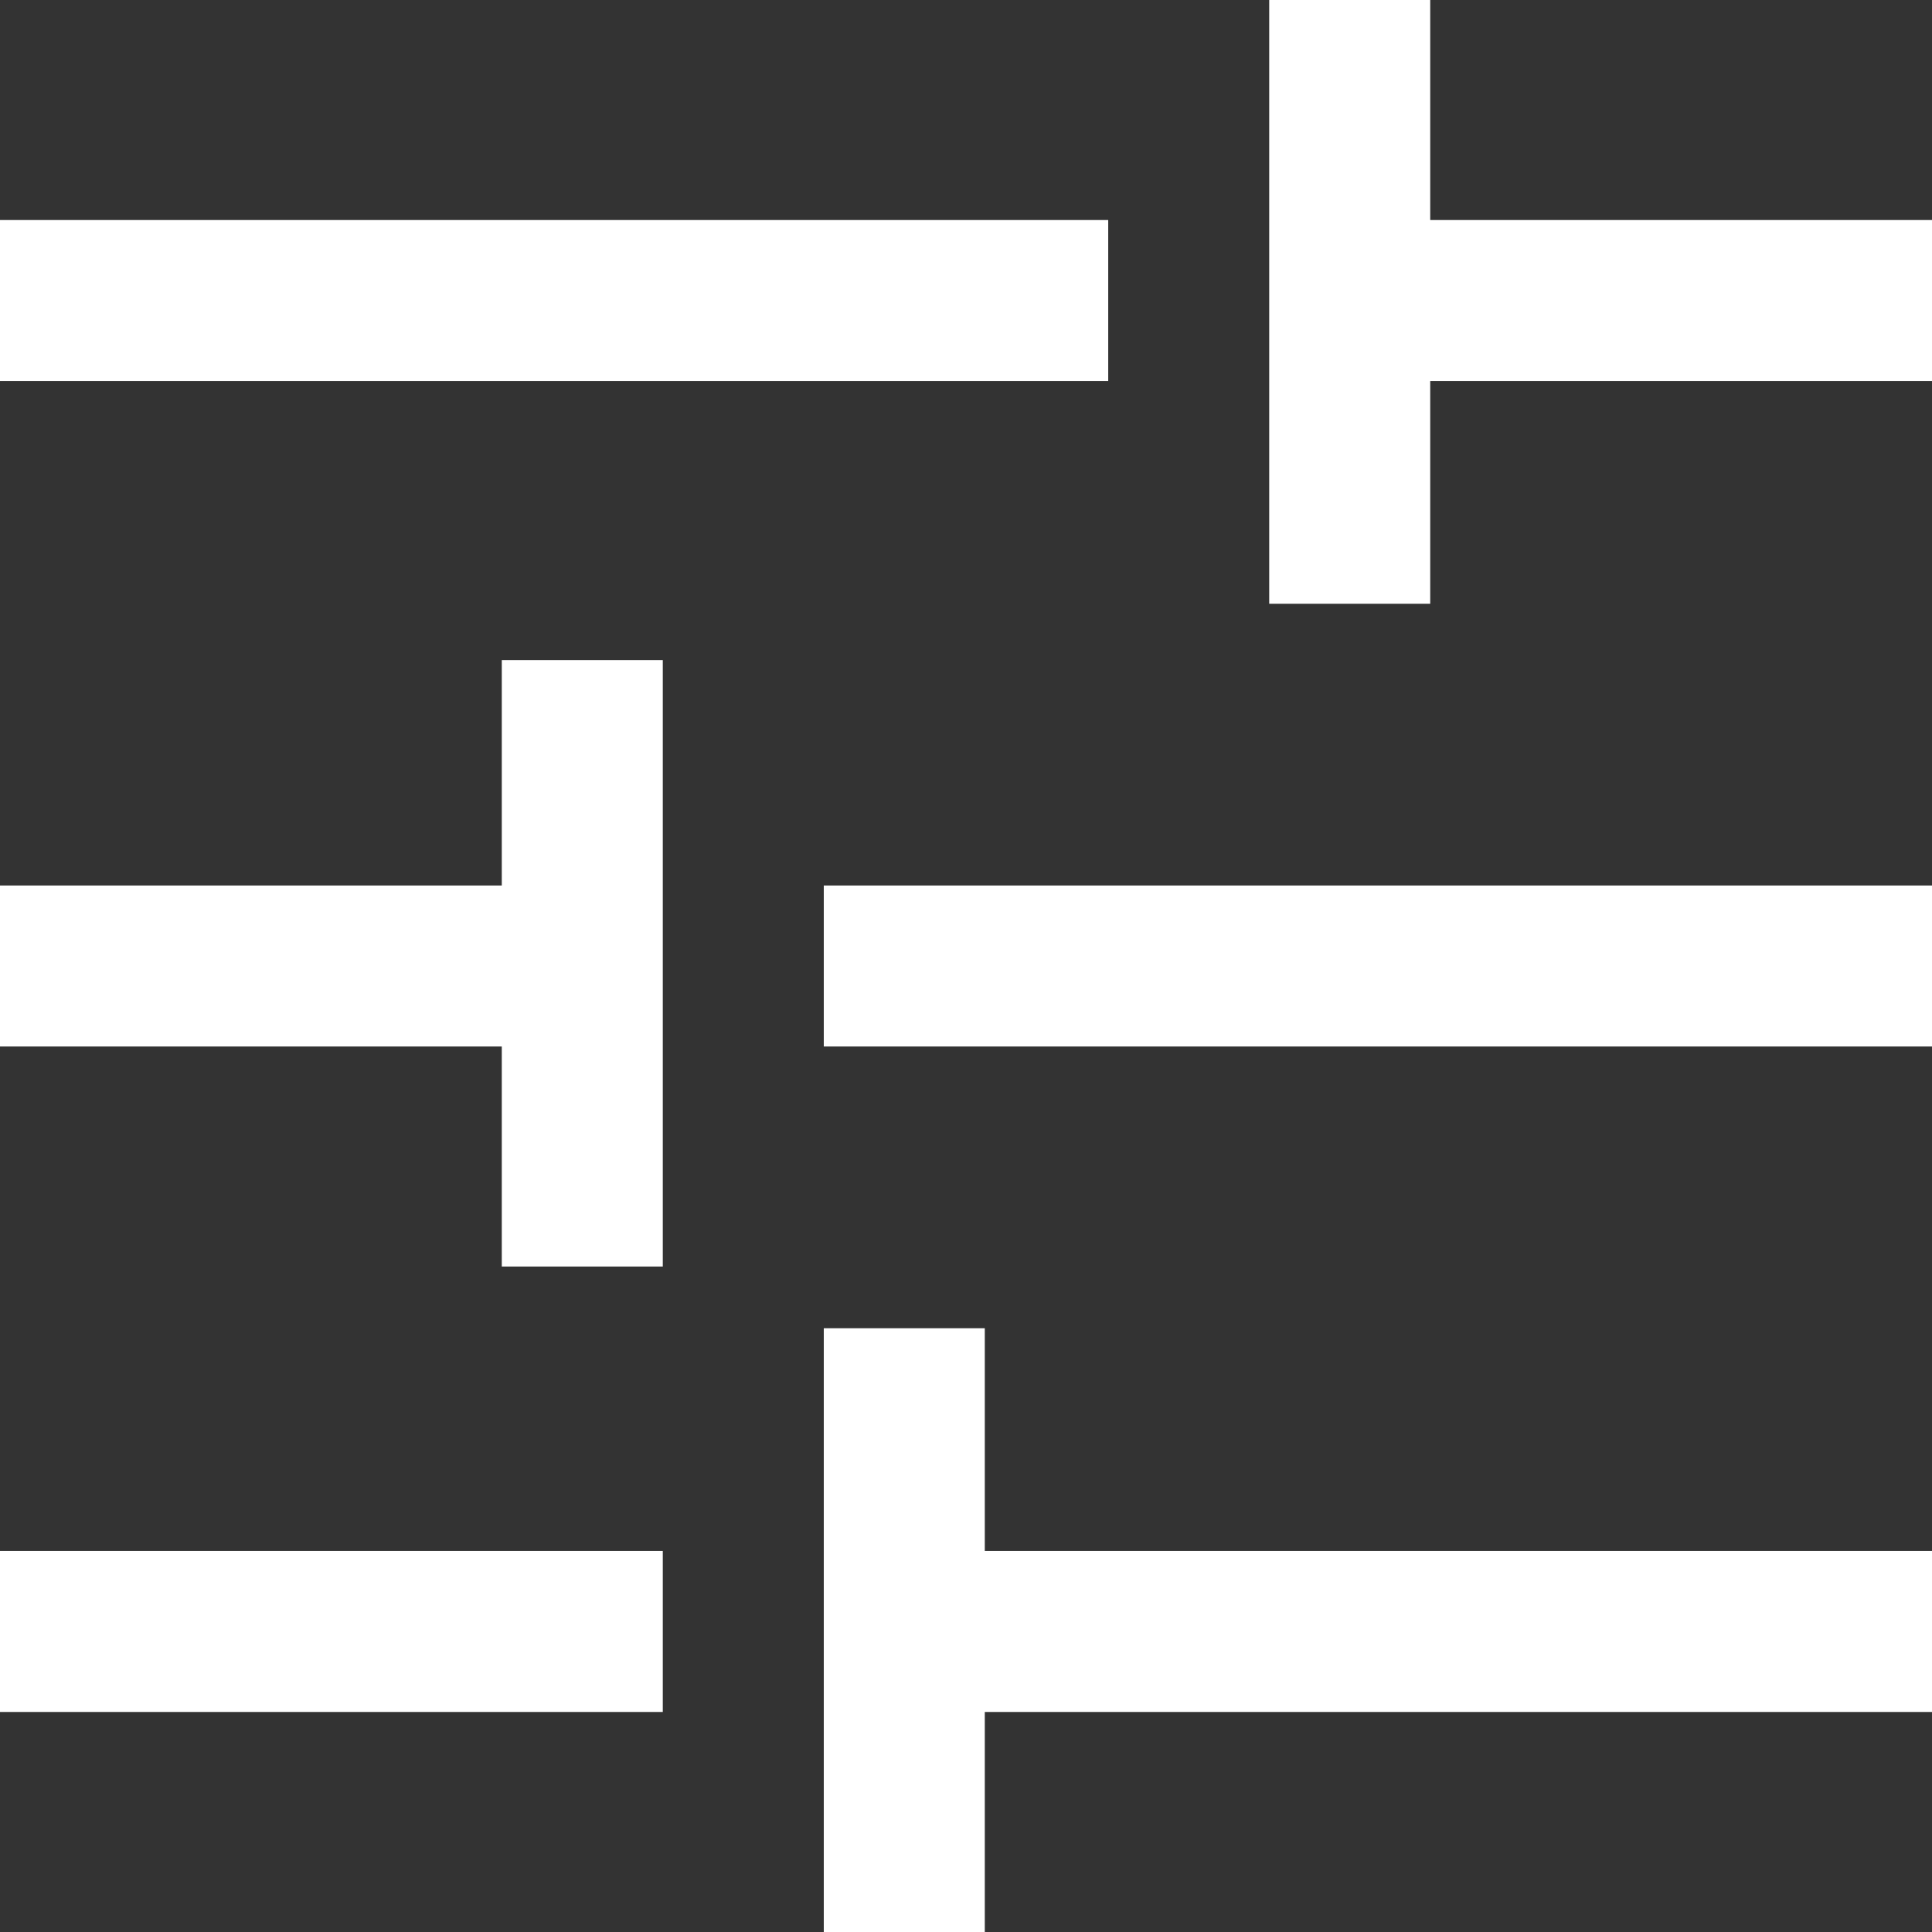<svg viewBox="0 0 18 18" fill="none" xmlns="http://www.w3.org/2000/svg">
<rect x="0" y="0" width="18" height="18" fill="#333333" stroke="none"/>
<path d="M7.675 18V12.375H9.175V14.45H18V15.95H9.175V18H7.675ZM0 15.95V14.45H6.175V15.95H0ZM4.675 11.8V9.75H0V8.25H4.675V6.15H6.175V11.8H4.675ZM7.675 9.75V8.25H18V9.75H7.675ZM11.825 5.625V0H13.325V2.05H18V3.55H13.325V5.625H11.825ZM0 3.55V2.05H10.325V3.55H0Z" fill="white"/>
</svg>
